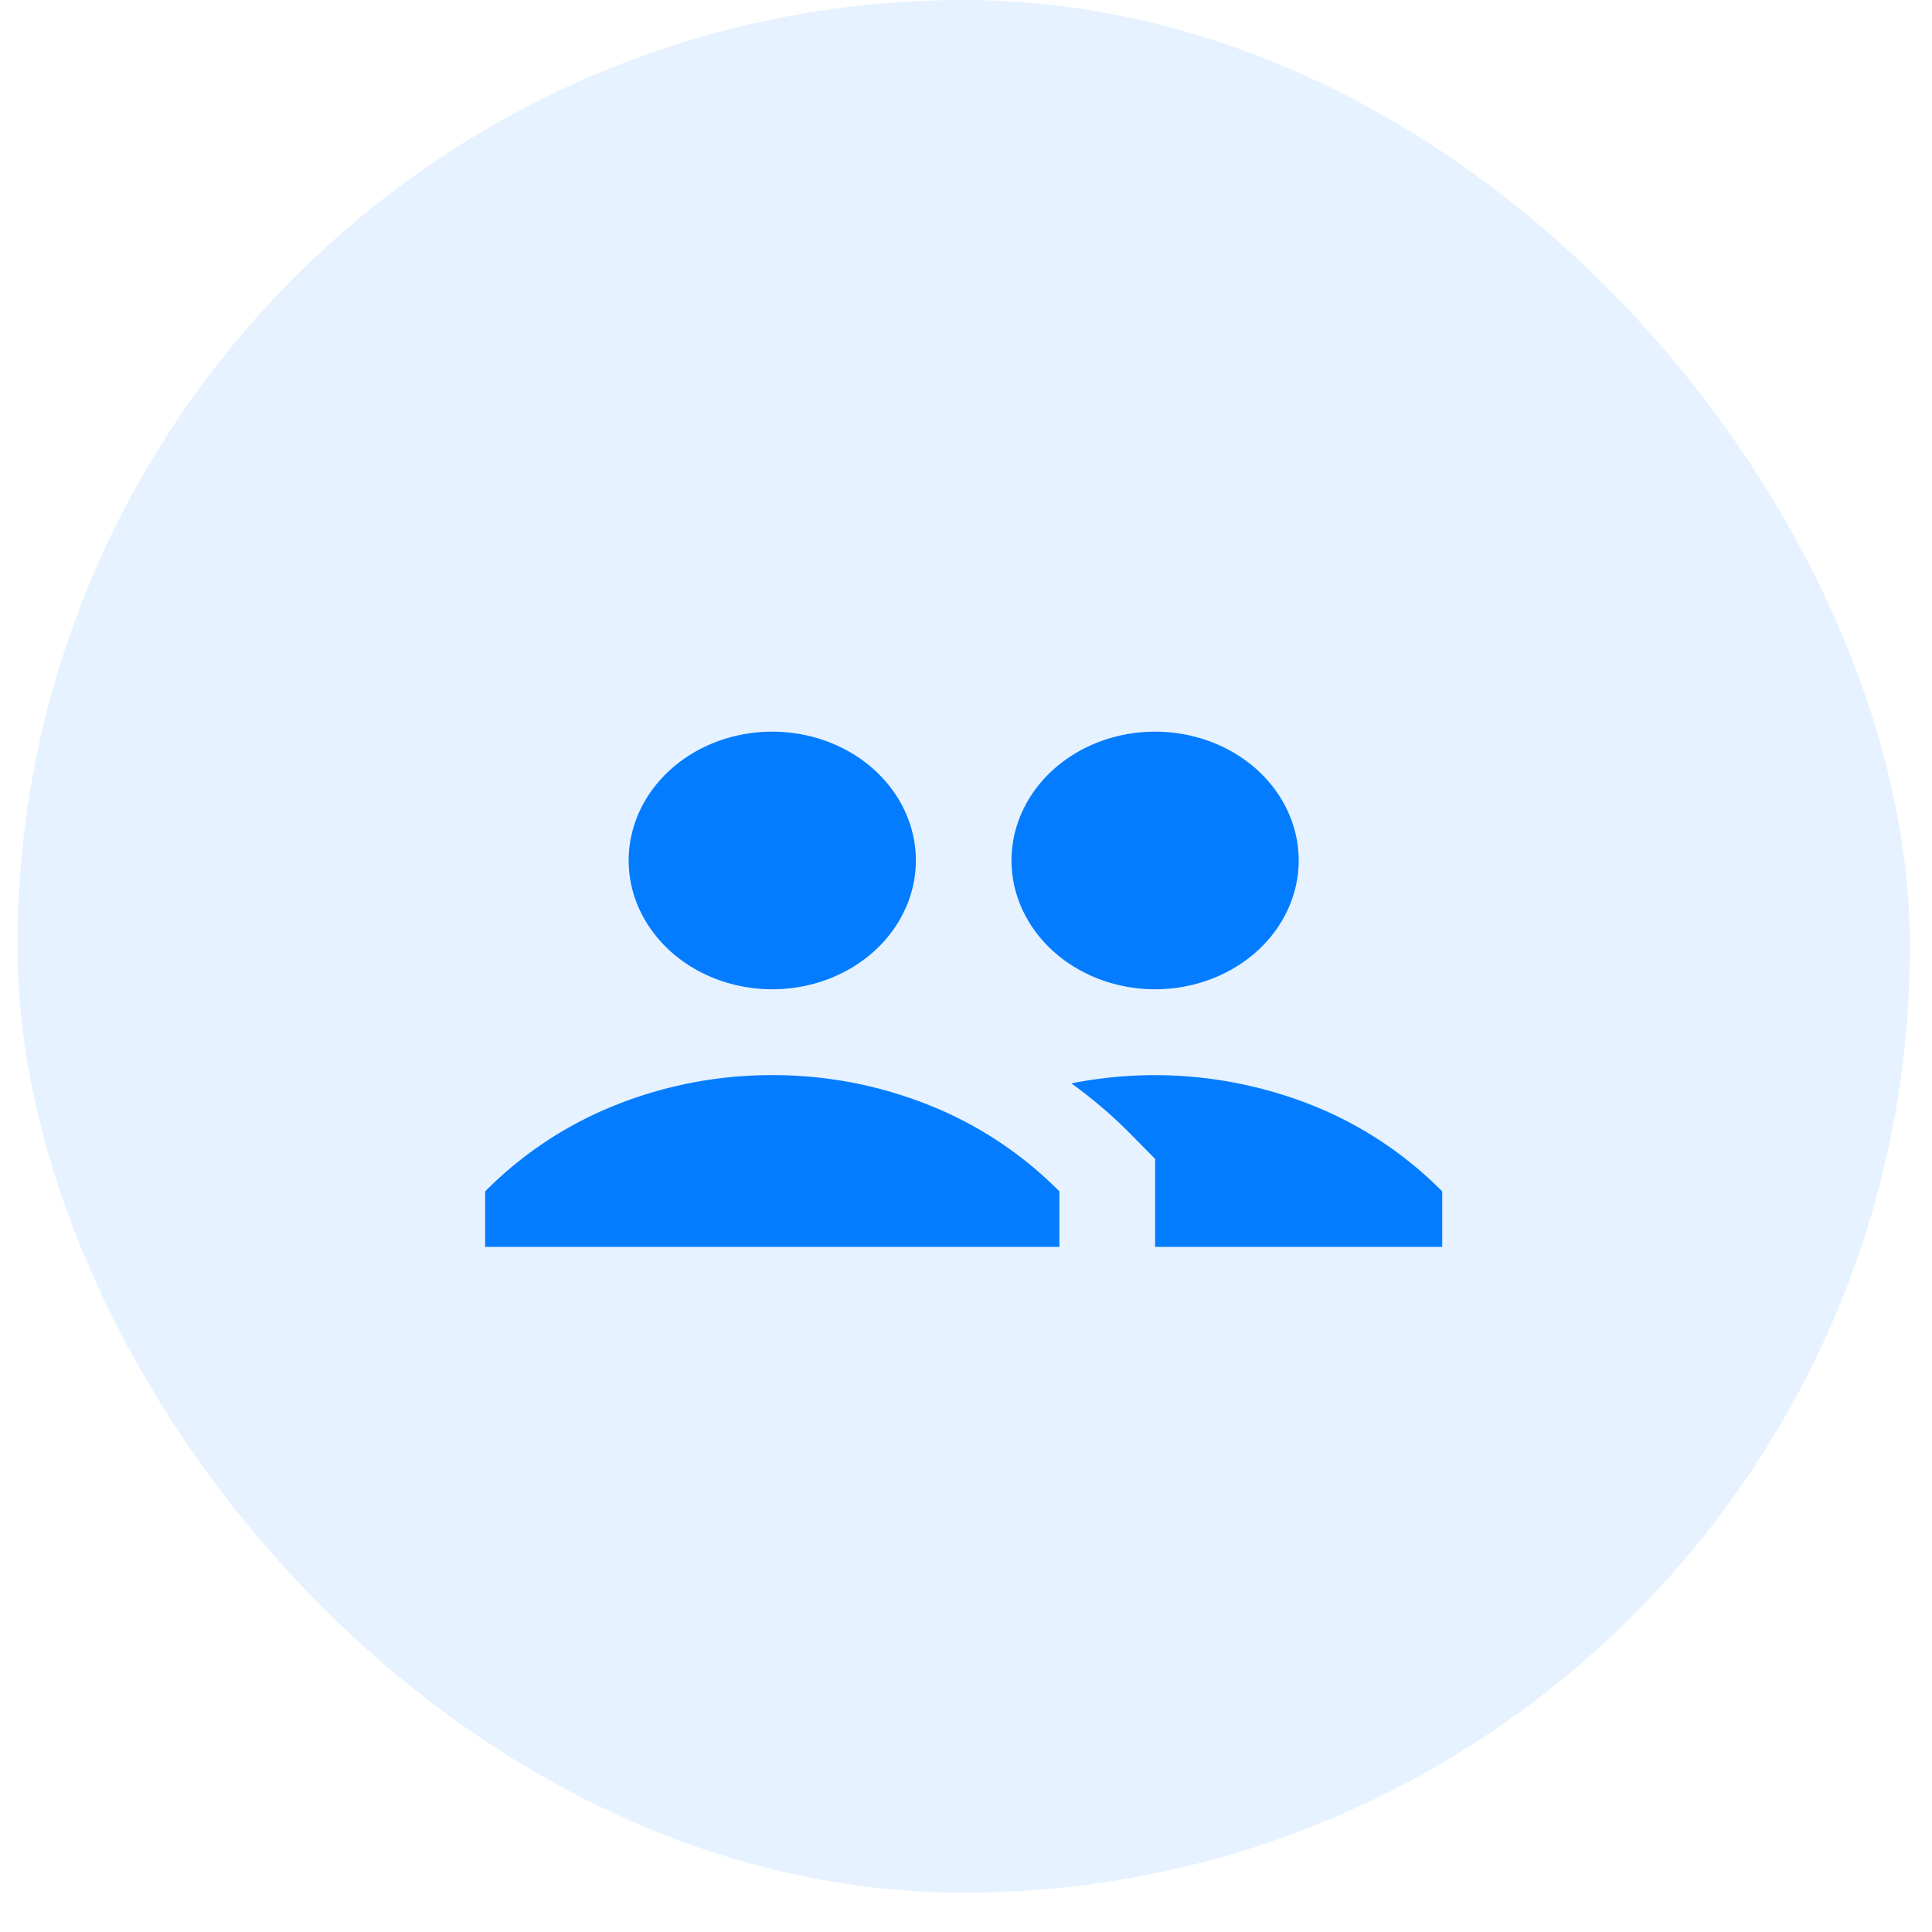 <svg width="45" height="45" fill="none" xmlns="http://www.w3.org/2000/svg"><rect opacity=".1" x=".406" width="44.08" height="44.084" rx="22.04" fill="#037CFF"/><path fill-rule="evenodd" clip-rule="evenodd" d="M17.988 23.042c-.887 0-1.738-.316-2.365-.879-.627-.563-.98-1.326-.98-2.121 0-.796.353-1.559.98-2.122.627-.562 1.478-.878 2.365-.878.887 0 1.737.316 2.364.878.627.563.98 1.326.98 2.122 0 .795-.353 1.558-.98 2.121s-1.477.879-2.364.879zm8.917 0c-.887 0-1.738-.316-2.365-.879-.627-.563-.98-1.326-.98-2.121 0-.796.353-1.559.98-2.122.627-.562 1.478-.878 2.365-.878.886 0 1.737.316 2.364.878.627.563.98 1.326.98 2.122 0 .795-.353 1.558-.98 2.121s-1.477.879-2.364.879zm-8.917 2a9.769 9.769 0 013.67.706 8.9 8.9 0 013.017 2.002v1.292H11.3V27.75a8.9 8.9 0 013.018-2.002 9.77 9.77 0 013.67-.706zm8.917 4v-2.048l-.558-.567a10.808 10.808 0 00-1.393-1.193 9.942 9.942 0 015.62.514 8.9 8.9 0 013.018 2.002v1.292h-6.687z" fill="#037CFF"/></svg>